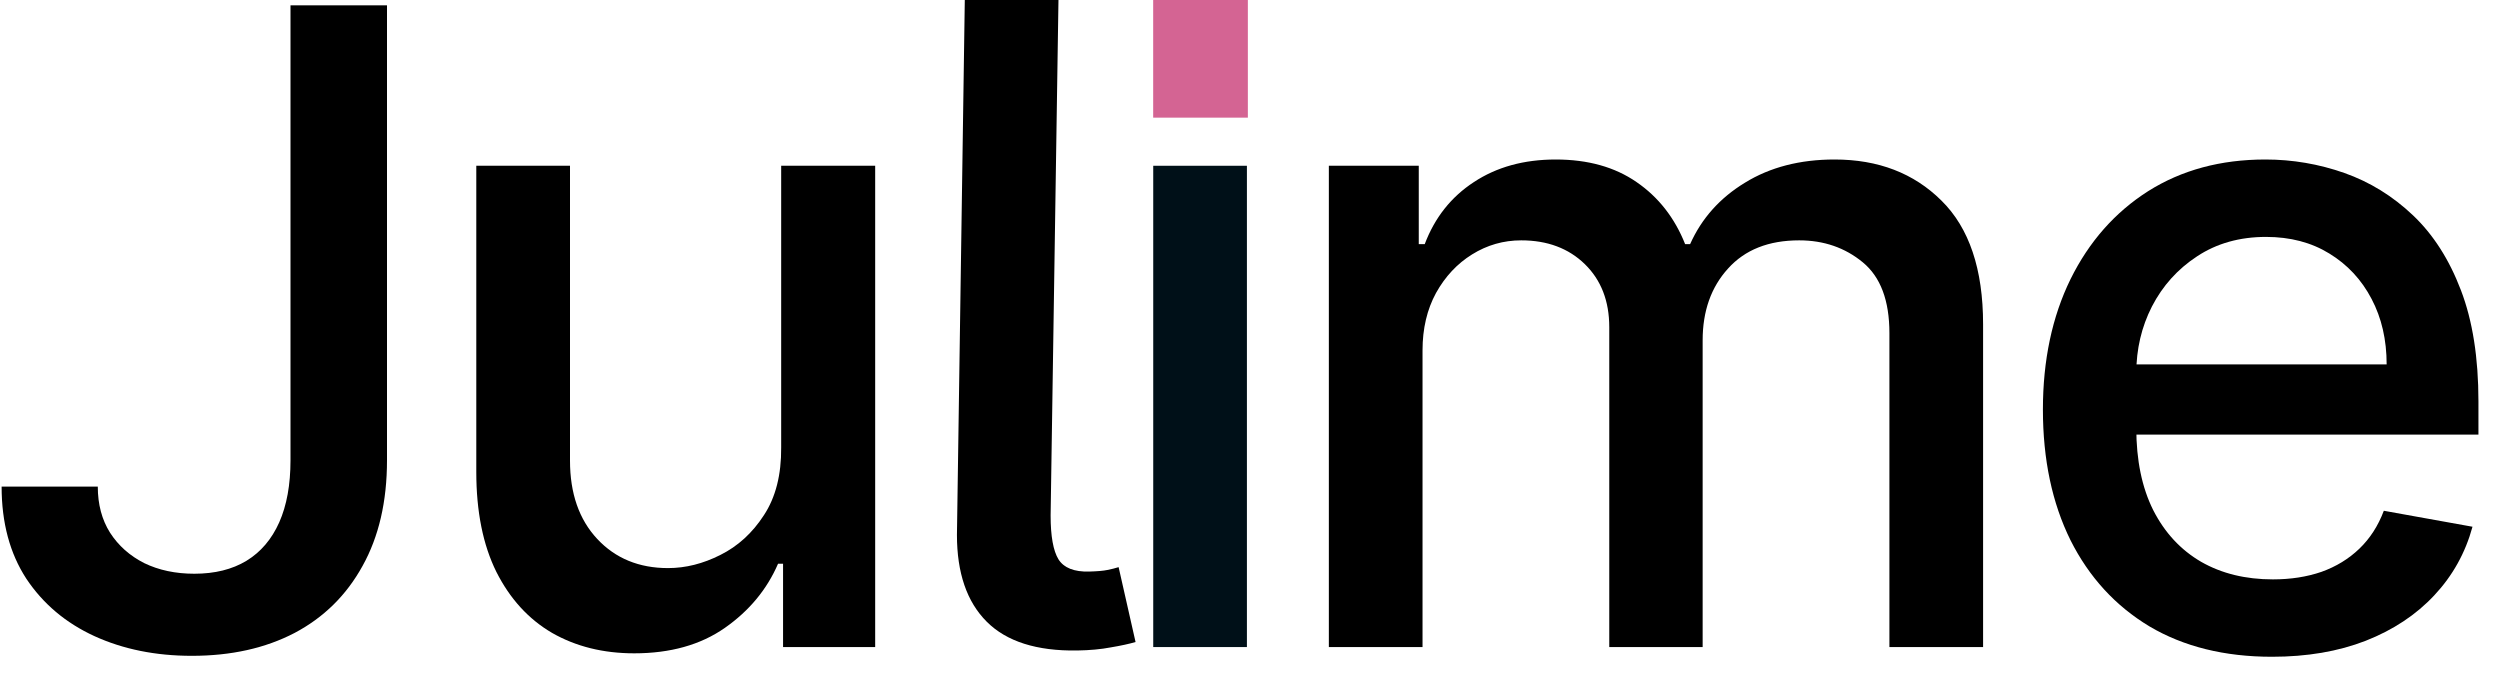 <?xml version="1.0" encoding="UTF-8"?> <svg xmlns="http://www.w3.org/2000/svg" width="85" height="23" viewBox="0 0 85 23" fill="none"><path d="M77.247 22.33C75.634 22.33 74.246 21.986 73.081 21.297C71.924 20.601 71.029 19.624 70.397 18.367C69.772 17.103 69.459 15.622 69.459 13.925C69.459 12.248 69.772 10.771 70.397 9.493C71.029 8.214 71.909 7.217 73.038 6.499C74.175 5.782 75.503 5.423 77.023 5.423C77.946 5.423 78.841 5.576 79.708 5.881C80.574 6.187 81.352 6.666 82.041 7.32C82.73 7.973 83.273 8.822 83.671 9.866C84.068 10.903 84.267 12.163 84.267 13.648V14.777H71.259V12.39H81.146C81.146 11.553 80.975 10.81 80.634 10.164C80.293 9.511 79.814 8.996 79.196 8.619C78.585 8.243 77.868 8.055 77.044 8.055C76.149 8.055 75.368 8.275 74.701 8.715C74.04 9.148 73.529 9.717 73.166 10.42C72.811 11.116 72.634 11.872 72.634 12.689V14.553C72.634 15.647 72.826 16.577 73.209 17.344C73.6 18.111 74.143 18.697 74.839 19.102C75.535 19.5 76.348 19.699 77.279 19.699C77.882 19.699 78.433 19.614 78.93 19.443C79.427 19.265 79.857 19.003 80.219 18.655C80.581 18.307 80.858 17.877 81.05 17.366L84.065 17.909C83.823 18.797 83.39 19.575 82.765 20.242C82.147 20.903 81.37 21.418 80.432 21.787C79.502 22.149 78.44 22.33 77.247 22.33Z" fill="black"></path><path d="M45.181 22V5.636H48.238V8.3H48.441C48.782 7.398 49.339 6.695 50.113 6.19C50.887 5.679 51.814 5.423 52.894 5.423C53.987 5.423 54.904 5.679 55.642 6.19C56.388 6.702 56.938 7.405 57.294 8.3H57.464C57.855 7.426 58.476 6.73 59.328 6.212C60.181 5.686 61.196 5.423 62.375 5.423C63.86 5.423 65.071 5.888 66.008 6.819C66.953 7.749 67.425 9.152 67.425 11.027V22H64.24V11.325C64.24 10.217 63.938 9.415 63.334 8.918C62.73 8.42 62.01 8.172 61.171 8.172C60.135 8.172 59.328 8.491 58.753 9.131C58.178 9.763 57.89 10.576 57.89 11.57V22H54.715V11.123C54.715 10.235 54.438 9.521 53.885 8.981C53.331 8.442 52.61 8.172 51.722 8.172C51.118 8.172 50.561 8.332 50.049 8.651C49.545 8.964 49.137 9.4 48.824 9.962C48.519 10.523 48.366 11.172 48.366 11.911V22H45.181Z" fill="black"></path><path d="M39.21 22V5.636H42.395V22H39.21Z" fill="#001018"></path><path d="M32.803 0H35.988L35.721 17.526C35.721 18.229 35.81 18.726 35.988 19.017C36.172 19.308 36.52 19.447 37.032 19.433C37.309 19.425 37.515 19.408 37.65 19.379C37.792 19.351 37.92 19.319 38.033 19.283L38.609 21.829C38.388 21.893 38.108 21.954 37.767 22.011C37.433 22.075 37.053 22.11 36.627 22.117C35.249 22.138 34.223 21.812 33.548 21.137C32.873 20.462 32.536 19.479 32.536 18.186L32.803 0Z" fill="black"></path><path d="M26.56 15.214V5.636H29.756V22H26.624V19.166H26.454C26.077 20.04 25.474 20.768 24.642 21.35C23.819 21.925 22.792 22.213 21.564 22.213C20.512 22.213 19.582 21.982 18.773 21.52C17.97 21.052 17.338 20.359 16.876 19.443C16.422 18.527 16.194 17.394 16.194 16.045V5.636H19.38V15.661C19.38 16.776 19.689 17.664 20.307 18.325C20.924 18.985 21.727 19.315 22.714 19.315C23.311 19.315 23.904 19.166 24.493 18.868C25.09 18.57 25.584 18.119 25.974 17.515C26.372 16.911 26.567 16.144 26.56 15.214Z" fill="black"></path><path d="M9.877 0.182H13.158V15.65C13.158 17.05 12.881 18.246 12.327 19.241C11.78 20.235 11.01 20.995 10.016 21.52C9.021 22.039 7.857 22.298 6.521 22.298C5.293 22.298 4.188 22.075 3.208 21.627C2.235 21.18 1.464 20.53 0.896 19.677C0.335 18.818 0.055 17.774 0.055 16.545H3.325C3.325 17.149 3.464 17.671 3.741 18.111C4.025 18.552 4.412 18.896 4.902 19.145C5.399 19.386 5.967 19.507 6.607 19.507C7.303 19.507 7.892 19.361 8.375 19.07C8.865 18.772 9.238 18.335 9.494 17.76C9.749 17.185 9.877 16.482 9.877 15.65V0.182Z" fill="black"></path><path d="M39.208 2L42.427 2" stroke="#D46493" stroke-width="4"></path></svg> 